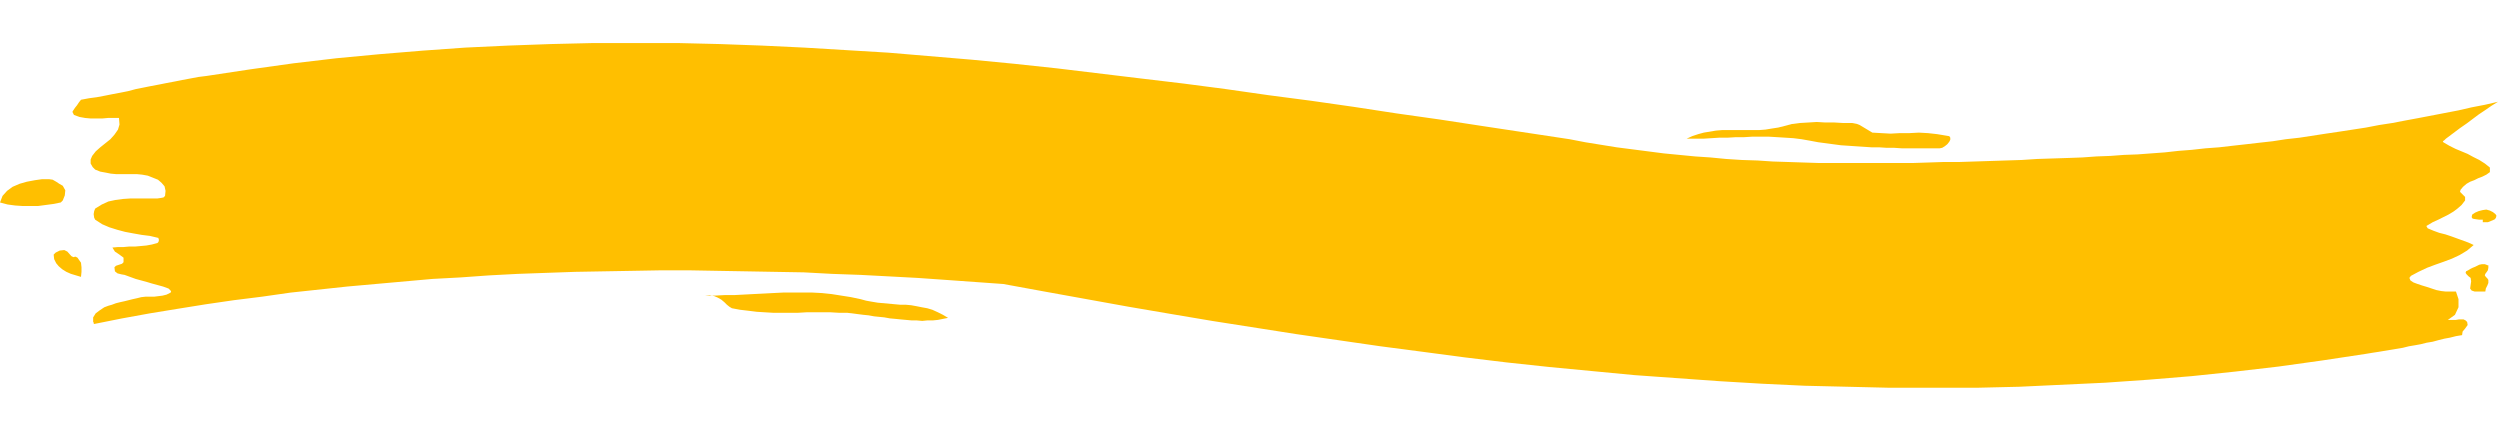<svg xmlns="http://www.w3.org/2000/svg" fill-rule="evenodd" height="81.504" preserveAspectRatio="none" stroke-linecap="round" viewBox="0 0 4939 849" width="4.939in"><style>.pen1{stroke:none}.brush2{fill:#ffbf00}</style><path class="pen1 brush2" d="m4874 636-3-3-4-2h-9l-6 1h-16l14-10 7-15v-16l-5-15h-20l-9-1-10-2-9-3-9-3-10-3-9-3-8-3-6-4-2-5 3-4 15-8 17-8 16-6 17-6 16-6 15-7 15-9 13-11-11-5-11-4-11-4-11-4-12-4-12-3-11-4-12-5-1-2-1-1v-2l2-1 10-6 11-5 10-5 10-5 10-6 8-6 8-7 7-9v-7l-5-5-5-5 1-4 5-6 7-6 7-4 8-3 8-4 8-3 8-4 7-5v-9l-10-8-11-7-12-6-11-6-12-5-12-5-12-6-12-7-1-2 3-2 3-3 4-3 12-9 12-9 13-9 12-9 12-9 12-8 13-9 13-8-26 6-26 5-26 6-26 5-26 5-26 5-27 5-26 5-26 4-26 5-26 4-26 4-27 4-26 4-26 4-27 3-26 4-27 3-26 3-27 3-26 3-27 2-27 3-26 2-27 3-27 2-27 2-27 1-27 2-27 1-28 2-27 1-31 1-31 1-31 2-31 1-31 1-31 1-31 1h-31l-30 1-31 1h-184l-31-1-30-1-31-1-30-2-31-1-31-2-31-3-30-2-31-3-31-3-31-4-31-4-31-4-31-5-31-5-31-6-86-13-86-13-85-13-85-12-85-13-84-12-84-11-84-12-84-11-84-10-83-10-83-10-84-9-83-8-83-7-83-7-83-5-83-5-84-4-83-3-83-2h-167l-84 2-84 3-85 4-84 6-85 7-85 8-85 10-86 12-86 13-16 2-16 3-16 3-15 3-16 3-15 3-16 3-15 3-15 3-15 4-15 3-16 3-15 3-16 3-15 2-16 3-4 5-4 6-4 5-4 6-1 2 1 2 1 2 1 2 11 4 11 2 11 1h23l11-1h22l1 13-3 10-7 10-8 9-10 8-10 8-9 8-7 9-3 7v8l4 7 5 5 10 4 11 2 10 2 11 1h41l10 1 11 2 10 4 10 4 7 6 6 7 2 9-1 10-3 3-5 1-7 1h-53l-15 1-15 2-14 3-13 6-13 8-2 5-1 6 1 7 2 4 14 9 14 6 16 5 15 4 16 3 17 3 16 2 17 4v1l1 3-1 4-2 2-11 3-11 2-11 1-11 1h-12l-11 1h-11l-11 1 5 8 9 6 8 6v9l-3 3-6 2-6 2-3 3 1 8 5 4 8 2 6 1 11 4 11 4 11 3 11 3 10 3 11 3 11 3 11 4 2 2 2 2 1 2-1 2-8 4-8 2-8 1-8 1h-17l-9 1-8 2-9 2-8 2-8 2-9 2-8 2-8 3-7 2-8 3-9 6-8 6-5 8v9l1 1v2l1 1 55-11 55-10 55-9 56-9 55-8 56-7 56-8 56-6 56-6 56-5 56-5 56-5 56-3 56-4 57-3 56-2 57-2 56-1 57-1 56-1h57l56 1 57 1 56 1 57 1 56 3 56 2 57 3 56 3 57 4 56 4 56 4 82 15 83 15 83 15 82 14 83 14 83 13 83 13 83 12 83 12 84 11 83 11 83 10 84 9 84 8 84 8 84 6 84 6 84 5 84 4 85 2 84 2h170l85-2 85-4 85-4 86-6 85-7 86-9 86-10 86-12 86-13 12-2 13-2 12-2 12-2 12-2 12-2 12-3 12-2 11-2 12-3 12-2 11-3 12-3 11-2 12-3 12-2 1-7 5-6 5-7-1-6z"/><path class="pen1 brush2" d="M1393 584h19l19-1h19l19-1 19-1 20-1 19-1 20-1h58l19 1 19 2 19 3 19 3 19 4 11 3 11 2 12 2 11 1 11 1 11 1 11 1h11l11 1 11 2 10 2 11 2 10 3 11 5 10 5 10 6-10 2-10 2-10 1h-11l-10 1-11-1h-10l-11-1-11-1-10-1-11-1-11-2-10-1-10-1-11-2-10-1-16-2-16-2h-16l-17-1h-48l-17 1h-48l-17-1-16-1-16-2-17-2-16-3-5-3-5-4-5-5-6-5-7-4-7-3-9-2-9 1zm1939-310h33l16-1 16-1h16l17-1h16l16-1h32l17 1 16 1 16 1 16 2 17 3 16 3 15 2 15 2 15 2 15 1 15 1 15 1 15 1h15l15 1h15l15 1h75l5-1 5-3 5-4 4-5 2-4v-4l-2-3-6-1-18-3-18-2-18-1-19 1h-19l-18 1-18-1-18-1-5-3-5-3-5-3-5-3-5-3-5-2-5-1-5-1h-18l-17-1h-18l-17-1-16 1-17 1-16 2-15 4-12 3-13 2-12 2-13 1h-73l-12 1-12 2-12 2-11 3-12 4-11 5zM133 497l-6-3-9 1-8 4-4 4 1 9 4 8 5 6 7 6 8 5 9 4 10 3 10 3 1-10v-9l-1-9-7-10-4-2-4 1-4-2-8-9zm4772-82-8 2-7 3-6 4-1 5 2 3 6 1 7 1h7v5h10l5-2 5-2 4-2 2-3 1-4-2-3-5-4-6-3-7-2-7 1zm2 107h-4l-5 1-4 2-4 2-5 2-4 2-5 3-4 2-1 3 2 3 4 4 4 3 1 7-1 7-1 7 3 4 6 2h21l1-6 3-6 2-5v-6l-2-3-3-3-2-3 1-3 3-4 2-3 1-5v-5h-2l-2-1-3-1h-2zM97 354H83l-14 2-16 3-14 4-14 6-11 8-9 10-5 13 15 4 15 2 15 1h30l15-2 15-2 15-3 4-4 4-10 1-10-5-9-7-4-6-4-7-4-7-1z"/></svg>

